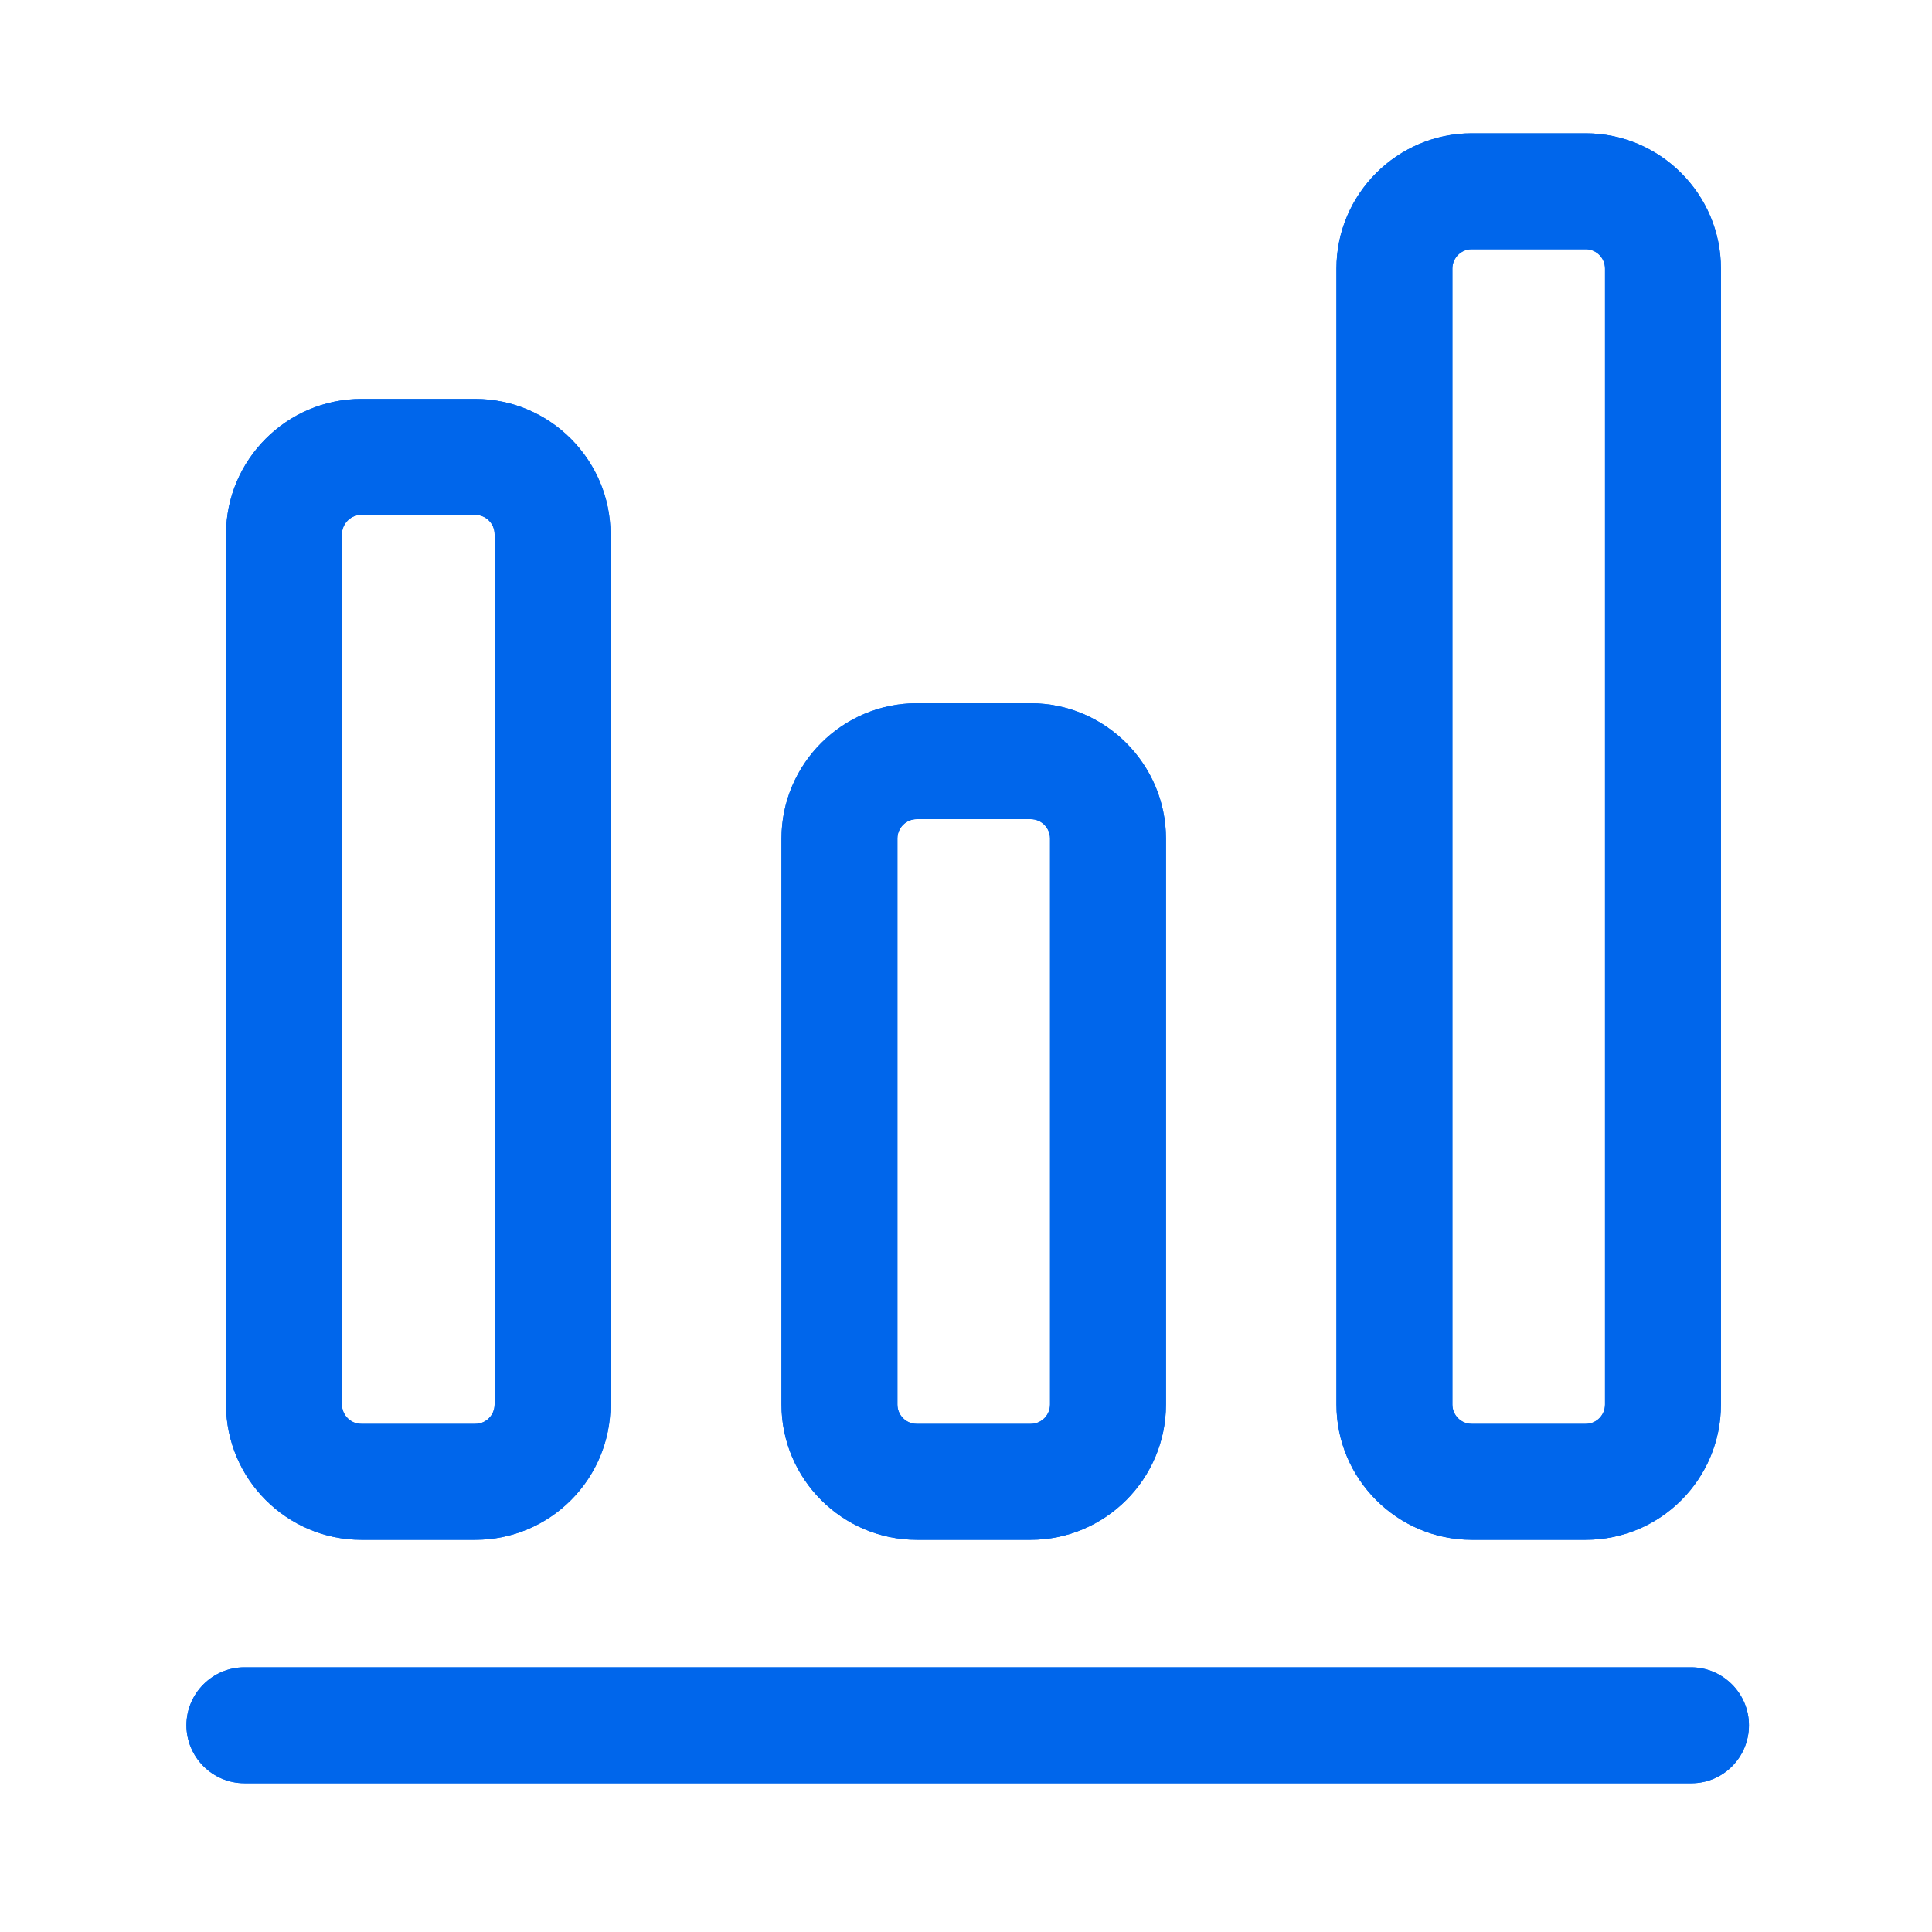 <?xml version="1.0" encoding="utf-8"?>
<svg width="36px" height="36px" viewBox="0 0 36 36" version="1.1" xmlns:xlink="http://www.w3.org/1999/xlink" xmlns="http://www.w3.org/2000/svg">
  <defs>
    <path d="M36 0L36 0L36 36L0 36L0 0L36 0Z" id="path_1" />
    <clipPath id="clip_1">
      <use xlink:href="#path_1" clip-rule="evenodd" fill-rule="evenodd" />
    </clipPath>
  </defs>
  <g id="Data statistics and reports">
    <path d="M36 0L36 0L36 36L0 36L0 0L36 0Z" id="Data-statistics-and-reports" fill="none" stroke="none" />
    <path d="M31.518 33.228L4.554 33.228C3.96 33.228 3.474 32.742 3.474 32.148C3.474 31.554 3.96 31.068 4.554 31.068L31.509 31.068C32.103 31.068 32.589 31.554 32.589 32.148C32.589 32.742 32.112 33.228 31.518 33.228L31.518 33.228ZM8.856 28.692L6.732 28.692C5.346 28.692 4.212 27.558 4.212 26.172L4.212 9.954C4.212 8.568 5.346 7.434 6.732 7.434L8.856 7.434C10.242 7.434 11.376 8.568 11.376 9.954L11.376 26.172C11.376 27.558 10.251 28.692 8.856 28.692L8.856 28.692ZM6.732 9.594C6.534 9.594 6.372 9.756 6.372 9.954L6.372 26.172C6.372 26.37 6.534 26.532 6.732 26.532L8.856 26.532C9.054 26.532 9.216 26.37 9.216 26.172L9.216 9.954C9.216 9.756 9.054 9.594 8.856 9.594L6.732 9.594L6.732 9.594ZM19.206 28.692L17.082 28.692C15.696 28.692 14.562 27.558 14.562 26.172L14.562 15.624C14.562 14.238 15.696 13.104 17.082 13.104L19.206 13.104C20.592 13.104 21.726 14.238 21.726 15.624L21.726 26.172C21.726 27.558 20.592 28.692 19.206 28.692L19.206 28.692ZM17.082 15.264C16.884 15.264 16.722 15.426 16.722 15.624L16.722 26.172C16.722 26.37 16.884 26.532 17.082 26.532L19.206 26.532C19.404 26.532 19.566 26.37 19.566 26.172L19.566 15.624C19.566 15.426 19.404 15.264 19.206 15.264L17.082 15.264L17.082 15.264ZM29.547 28.692L27.423 28.692C26.037 28.692 24.903 27.558 24.903 26.172L24.903 5.004C24.903 3.618 26.037 2.484 27.423 2.484L29.547 2.484C30.933 2.484 32.067 3.618 32.067 5.004L32.067 26.172C32.067 27.558 30.942 28.692 29.547 28.692L29.547 28.692ZM27.423 4.644C27.225 4.644 27.063 4.806 27.063 5.004L27.063 26.172C27.063 26.37 27.225 26.532 27.423 26.532L29.547 26.532C29.745 26.532 29.907 26.37 29.907 26.172L29.907 5.004C29.907 4.806 29.745 4.644 29.547 4.644L27.423 4.644L27.423 4.644Z" id="形状" fill="#0066EB" fill-rule="evenodd" stroke="none" clip-path="url(#clip_1)" />
    <path d="M31.518 33.228L4.554 33.228C3.96 33.228 3.474 32.742 3.474 32.148C3.474 31.554 3.96 31.068 4.554 31.068L31.509 31.068C32.103 31.068 32.589 31.554 32.589 32.148C32.589 32.742 32.112 33.228 31.518 33.228L31.518 33.228ZM8.856 28.692L6.732 28.692C5.346 28.692 4.212 27.558 4.212 26.172L4.212 9.954C4.212 8.568 5.346 7.434 6.732 7.434L8.856 7.434C10.242 7.434 11.376 8.568 11.376 9.954L11.376 26.172C11.376 27.558 10.251 28.692 8.856 28.692L8.856 28.692ZM6.732 9.594C6.534 9.594 6.372 9.756 6.372 9.954L6.372 26.172C6.372 26.37 6.534 26.532 6.732 26.532L8.856 26.532C9.054 26.532 9.216 26.37 9.216 26.172L9.216 9.954C9.216 9.756 9.054 9.594 8.856 9.594L6.732 9.594L6.732 9.594ZM19.206 28.692L17.082 28.692C15.696 28.692 14.562 27.558 14.562 26.172L14.562 15.624C14.562 14.238 15.696 13.104 17.082 13.104L19.206 13.104C20.592 13.104 21.726 14.238 21.726 15.624L21.726 26.172C21.726 27.558 20.592 28.692 19.206 28.692L19.206 28.692ZM17.082 15.264C16.884 15.264 16.722 15.426 16.722 15.624L16.722 26.172C16.722 26.37 16.884 26.532 17.082 26.532L19.206 26.532C19.404 26.532 19.566 26.37 19.566 26.172L19.566 15.624C19.566 15.426 19.404 15.264 19.206 15.264L17.082 15.264L17.082 15.264ZM29.547 28.692L27.423 28.692C26.037 28.692 24.903 27.558 24.903 26.172L24.903 5.004C24.903 3.618 26.037 2.484 27.423 2.484L29.547 2.484C30.933 2.484 32.067 3.618 32.067 5.004L32.067 26.172C32.067 27.558 30.942 28.692 29.547 28.692L29.547 28.692ZM27.423 4.644C27.225 4.644 27.063 4.806 27.063 5.004L27.063 26.172C27.063 26.37 27.225 26.532 27.423 26.532L29.547 26.532C29.745 26.532 29.907 26.37 29.907 26.172L29.907 5.004C29.907 4.806 29.745 4.644 29.547 4.644L27.423 4.644L27.423 4.644Z" id="形状" fill="#0066EB" fill-rule="evenodd" stroke="none" clip-path="url(#clip_1)" />
  </g>
</svg>